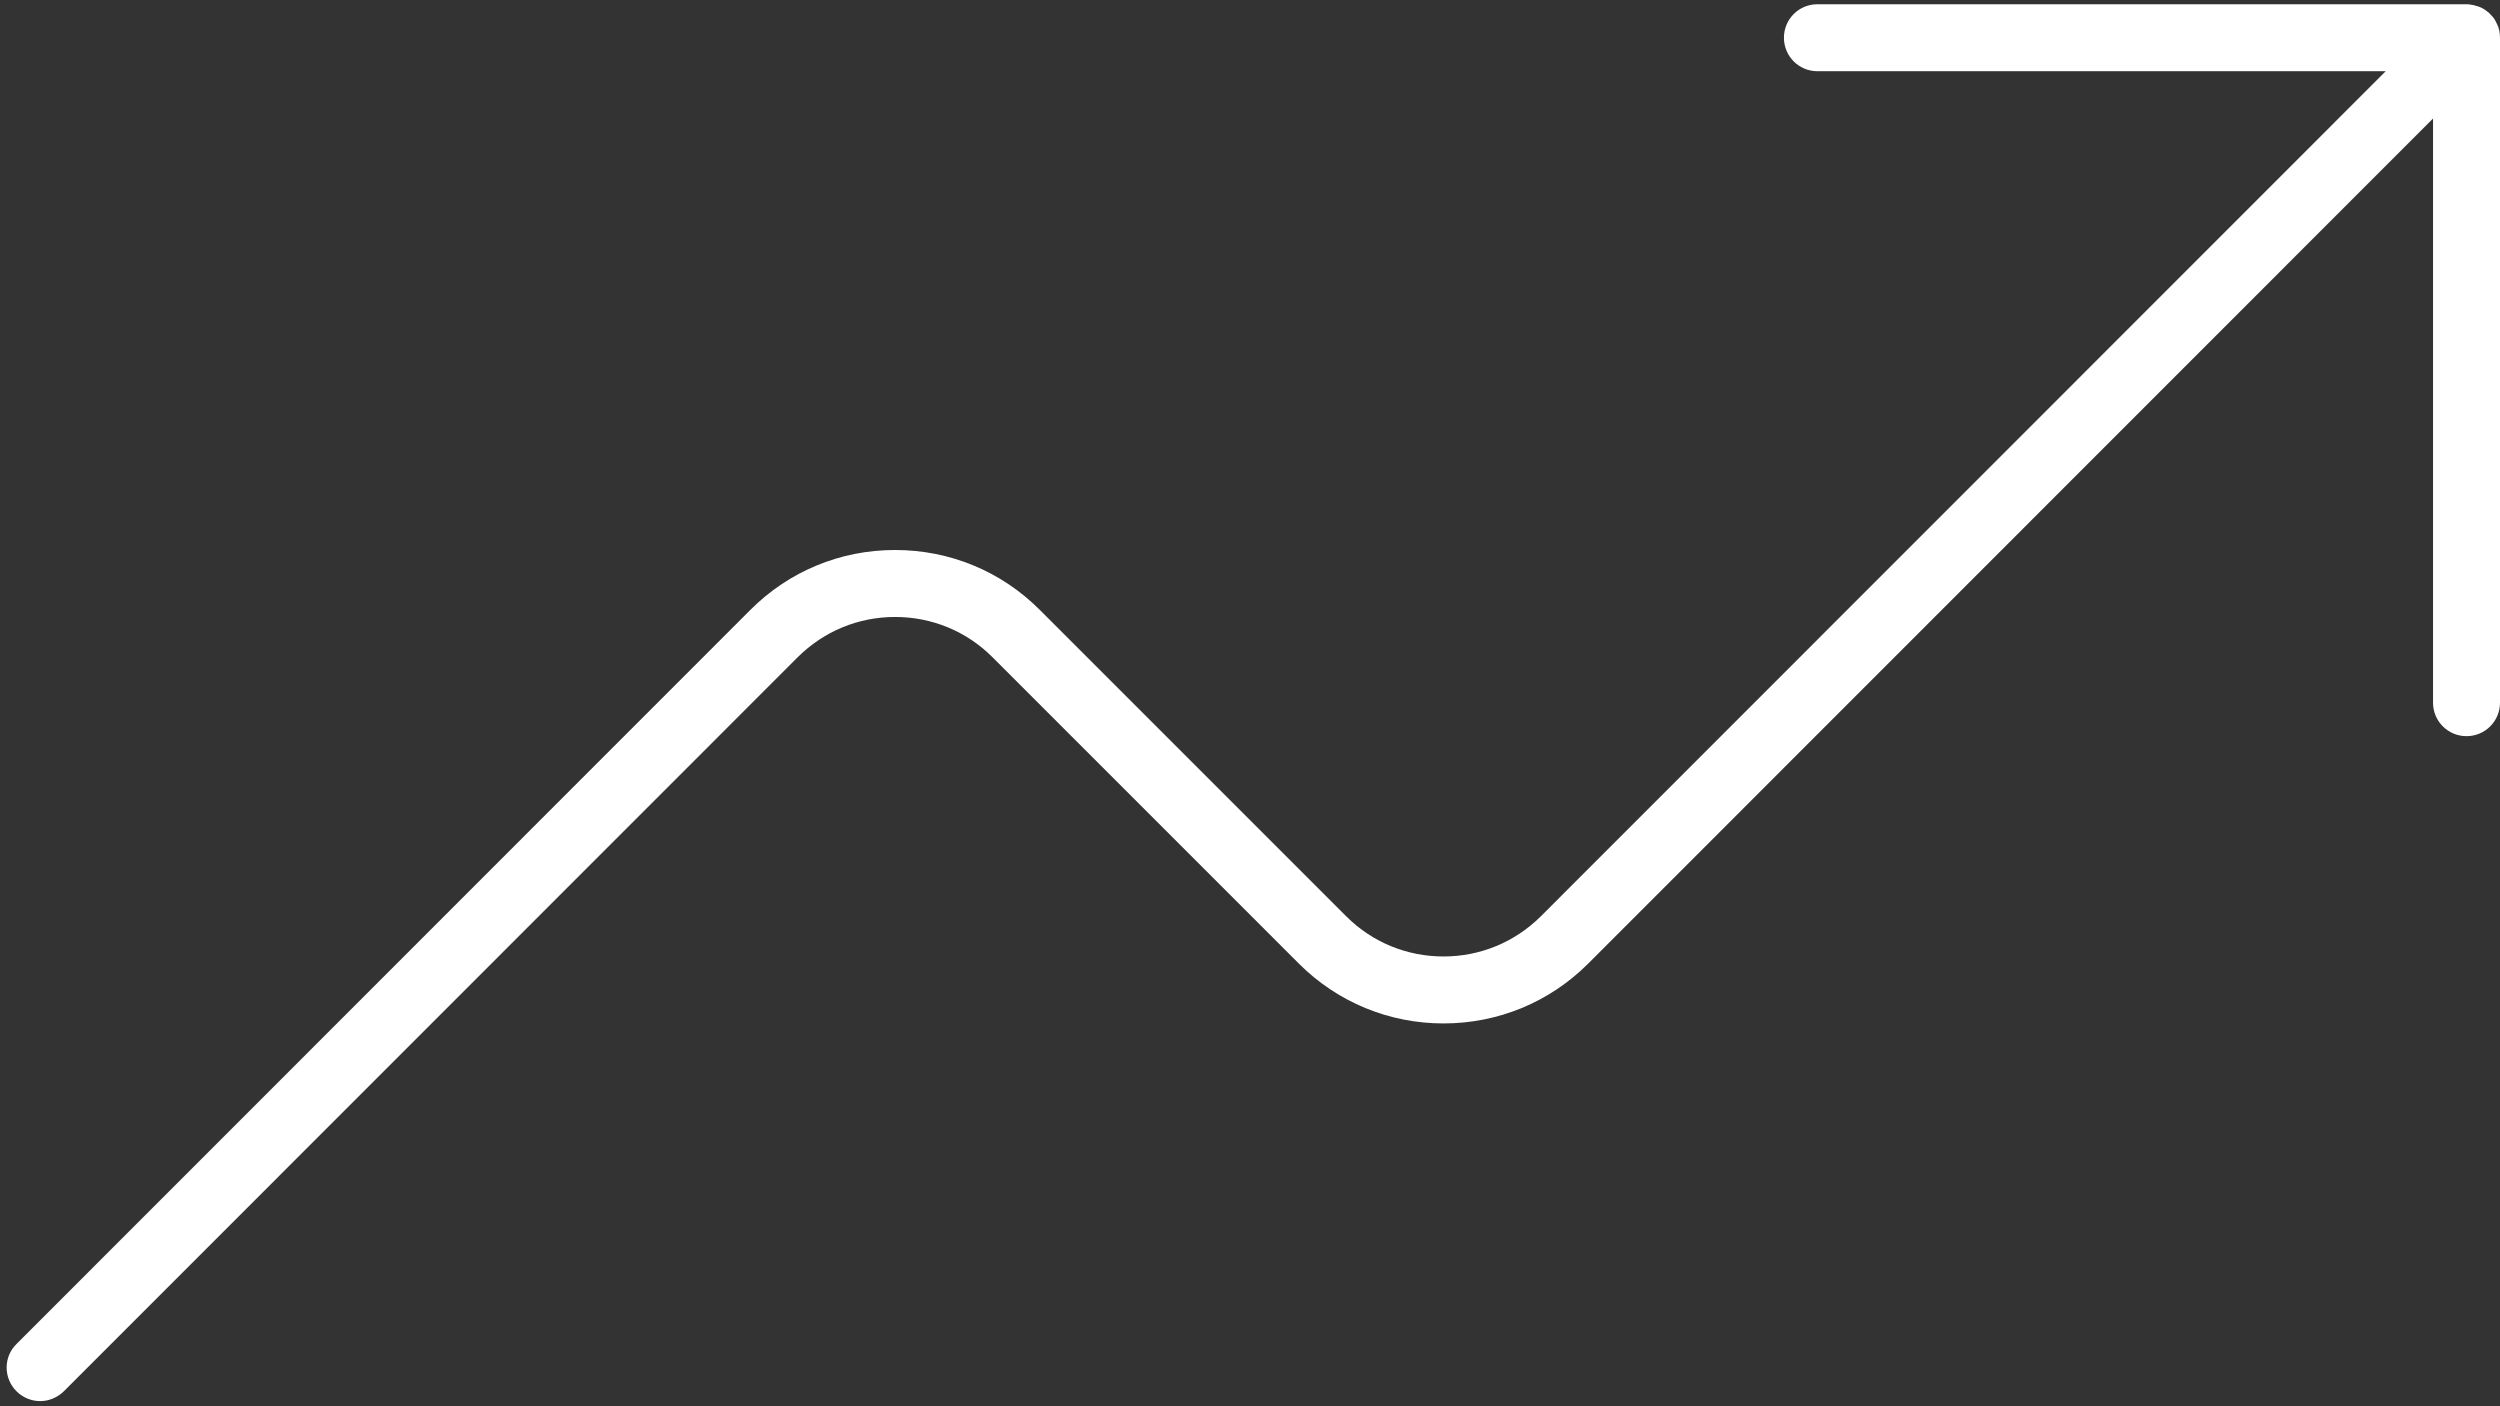 <svg width="112" height="63" viewBox="0 0 112 63" fill="none" xmlns="http://www.w3.org/2000/svg">
<rect x="0" y="0" width="112" height="63" fill="#333333" stroke="none"/>
<path d="M112 1.69V31.48C112 32.31 111.33 32.98 110.5 32.98C109.67 32.98 109 32.31 109 31.48V5.31L71.15 43.17C69.42 44.9 67.11 45.85 64.67 45.85C62.23 45.85 59.92 44.9 58.19 43.17L44.46 29.44C43.3 28.28 41.75 27.64 40.1 27.64C38.45 27.64 36.91 28.28 35.74 29.44L2.86 62.33C2.56 62.62 2.18 62.77 1.8 62.77C1.42 62.77 1.03 62.62 0.74 62.33C0.15 61.74 0.15 60.79 0.74 60.21L33.62 27.32C35.35 25.59 37.65 24.64 40.1 24.64C42.55 24.64 44.85 25.59 46.58 27.32L60.31 41.05C61.47 42.21 63.02 42.85 64.67 42.85C66.32 42.85 67.86 42.21 69.03 41.05L106.88 3.19H81.42C80.59 3.19 79.92 2.52 79.92 1.69C79.92 0.86 80.59 0.19 81.42 0.19H110.5C110.59 0.19 110.67 0.2 110.75 0.22C110.79 0.22 110.84 0.23 110.88 0.25C111.08 0.29 111.27 0.38 111.42 0.51C111.47 0.54 111.51 0.58 111.55 0.62C111.56 0.63 111.58 0.64 111.58 0.66C111.64 0.71 111.69 0.77 111.74 0.84C111.8 0.93 111.84 1.02 111.88 1.11C111.96 1.29 112 1.48 112 1.69Z" fill="white"/>
<path d="M112 1.69C112 1.48 111.96 1.29 111.88 1.11H111.89C111.97 1.3 112 1.5 112 1.69Z" fill="white"/>
</svg>
